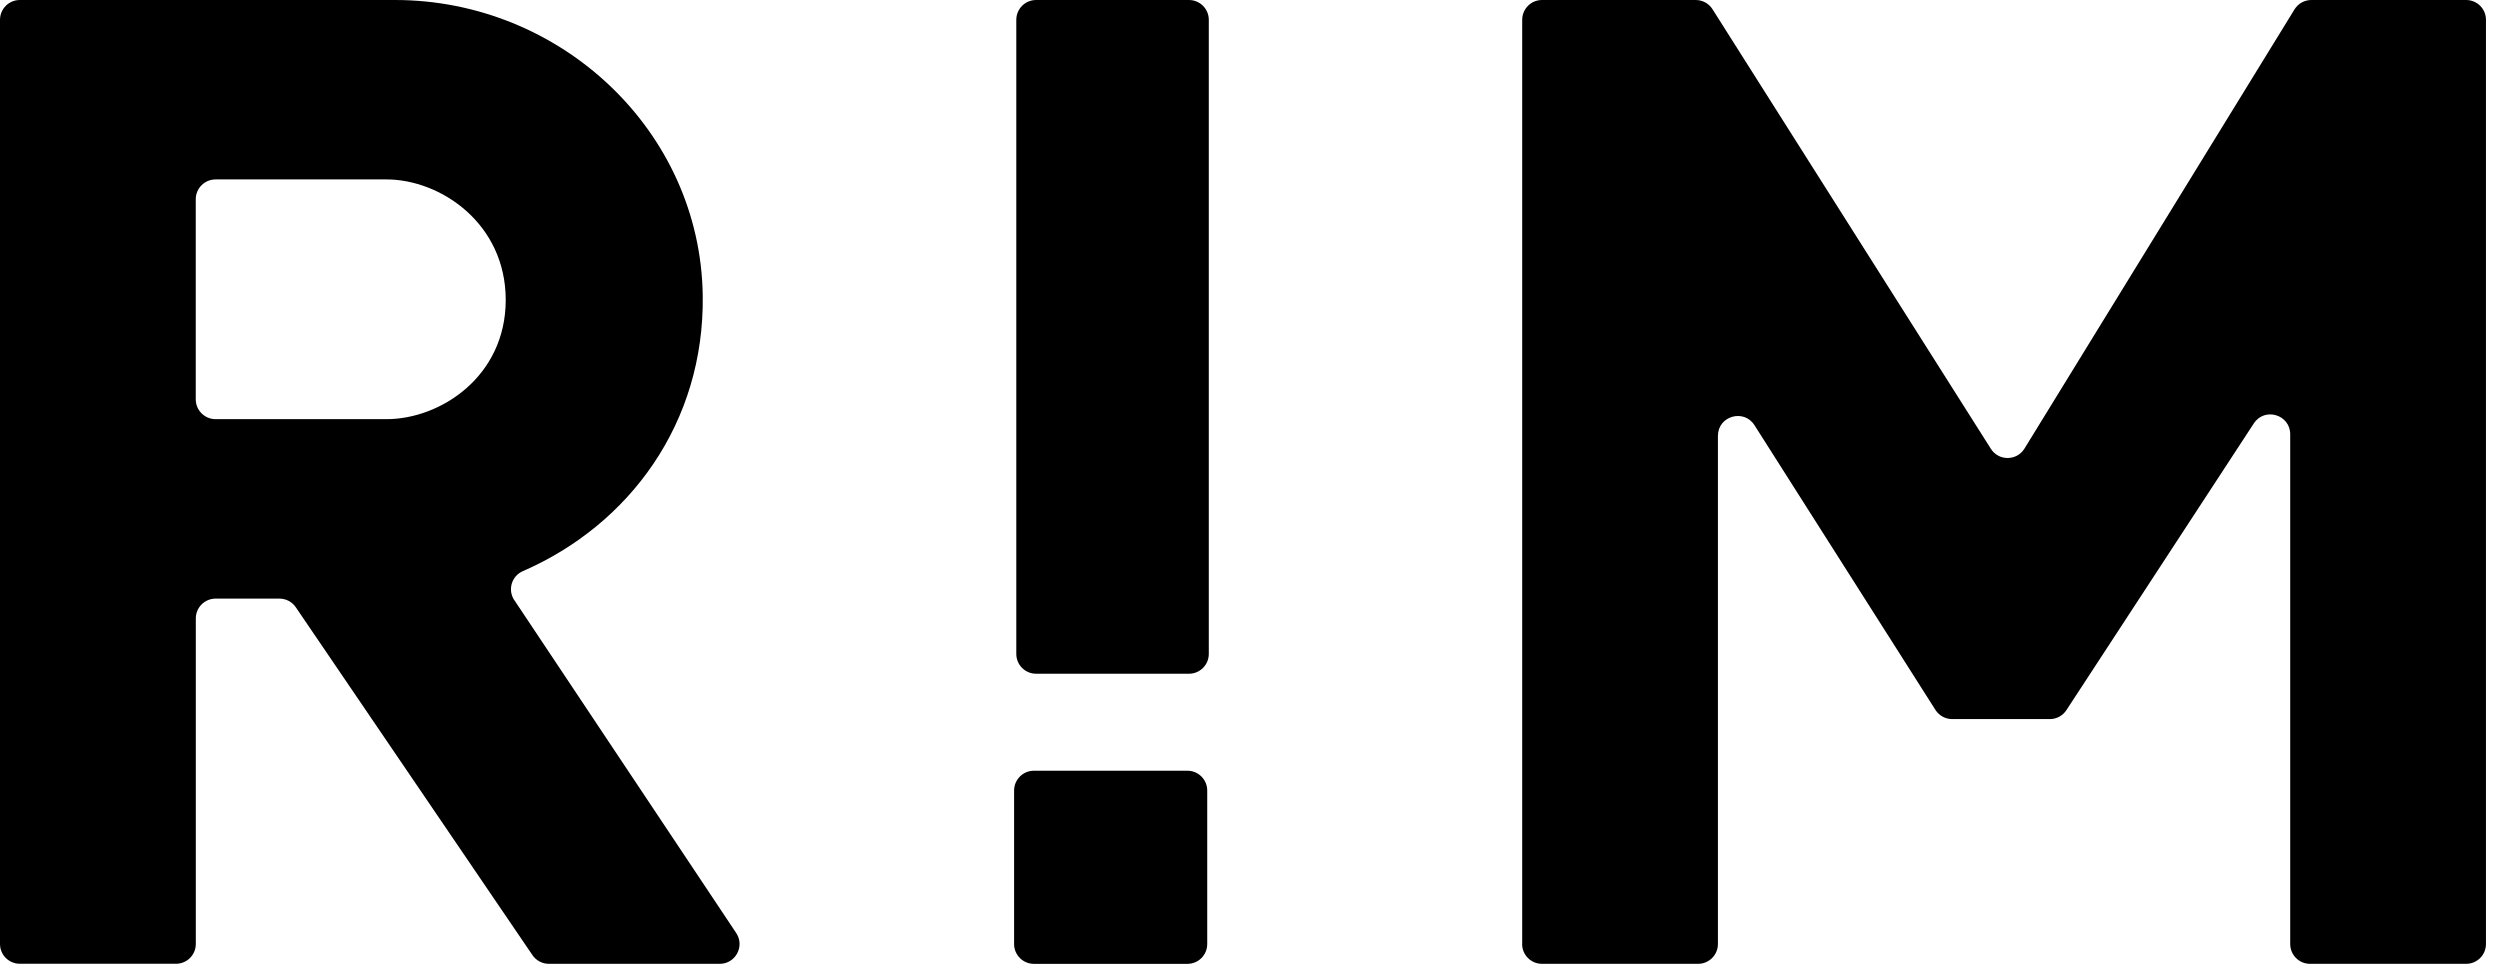 <svg width="83" height="32" viewBox="0 0 83 32" fill="none" xmlns="http://www.w3.org/2000/svg">
<path d="M17.076 19.925L24.442 30.976C24.734 31.413 24.42 31.999 23.895 31.999H18.223C18.006 31.999 17.802 31.891 17.678 31.711L9.821 20.162C9.699 19.981 9.495 19.874 9.276 19.874H7.158C6.795 19.874 6.501 20.169 6.501 20.532V31.34C6.501 31.703 6.206 31.997 5.843 31.997H0.658C0.295 31.997 0 31.703 0 31.34V0.658C0 0.295 0.295 0 0.658 0H13.113C18.603 0 23.259 4.332 23.331 9.822C23.386 14.021 20.923 17.41 17.357 18.963C16.983 19.125 16.848 19.587 17.075 19.927L17.076 19.925ZM6.499 6.616V13.258C6.499 13.621 6.794 13.916 7.157 13.916H12.832C14.624 13.916 16.79 12.499 16.79 9.958C16.79 7.416 14.623 5.957 12.832 5.957H7.157C6.794 5.957 6.499 6.252 6.499 6.615V6.616Z" fill="black"/>
<path d="M50.537 31.341V0.658C50.537 0.295 50.831 0 51.194 0H56.299C56.524 0 56.735 0.115 56.855 0.306L66.096 14.899C66.356 15.311 66.958 15.307 67.213 14.892L76.176 0.314C76.296 0.119 76.508 0 76.736 0H81.876C82.24 0 82.534 0.295 82.534 0.658V31.341C82.534 31.704 82.24 31.999 81.876 31.999H76.692C76.329 31.999 76.035 31.704 76.035 31.341V14.418C76.035 13.763 75.183 13.51 74.826 14.058L68.605 23.576C68.484 23.762 68.277 23.874 68.054 23.874H64.813C64.588 23.874 64.378 23.759 64.257 23.57L58.249 14.117C57.896 13.562 57.035 13.811 57.035 14.47V31.341C57.035 31.704 56.74 31.999 56.377 31.999H51.193C50.83 31.999 50.535 31.704 50.535 31.341H50.537Z" fill="black"/>
<path d="M39.423 25.588H34.326C33.963 25.588 33.668 25.883 33.668 26.246V31.342C33.668 31.706 33.963 32 34.326 32H39.423C39.786 32 40.08 31.706 40.08 31.342V26.246C40.08 25.883 39.786 25.588 39.423 25.588Z" fill="black"/>
<path d="M39.474 0H34.399C34.036 0 33.741 0.295 33.741 0.658V21.71C33.741 22.074 34.036 22.368 34.399 22.368H39.474C39.837 22.368 40.132 22.074 40.132 21.71V0.658C40.132 0.295 39.837 0 39.474 0Z" fill="black"/>
</svg>
